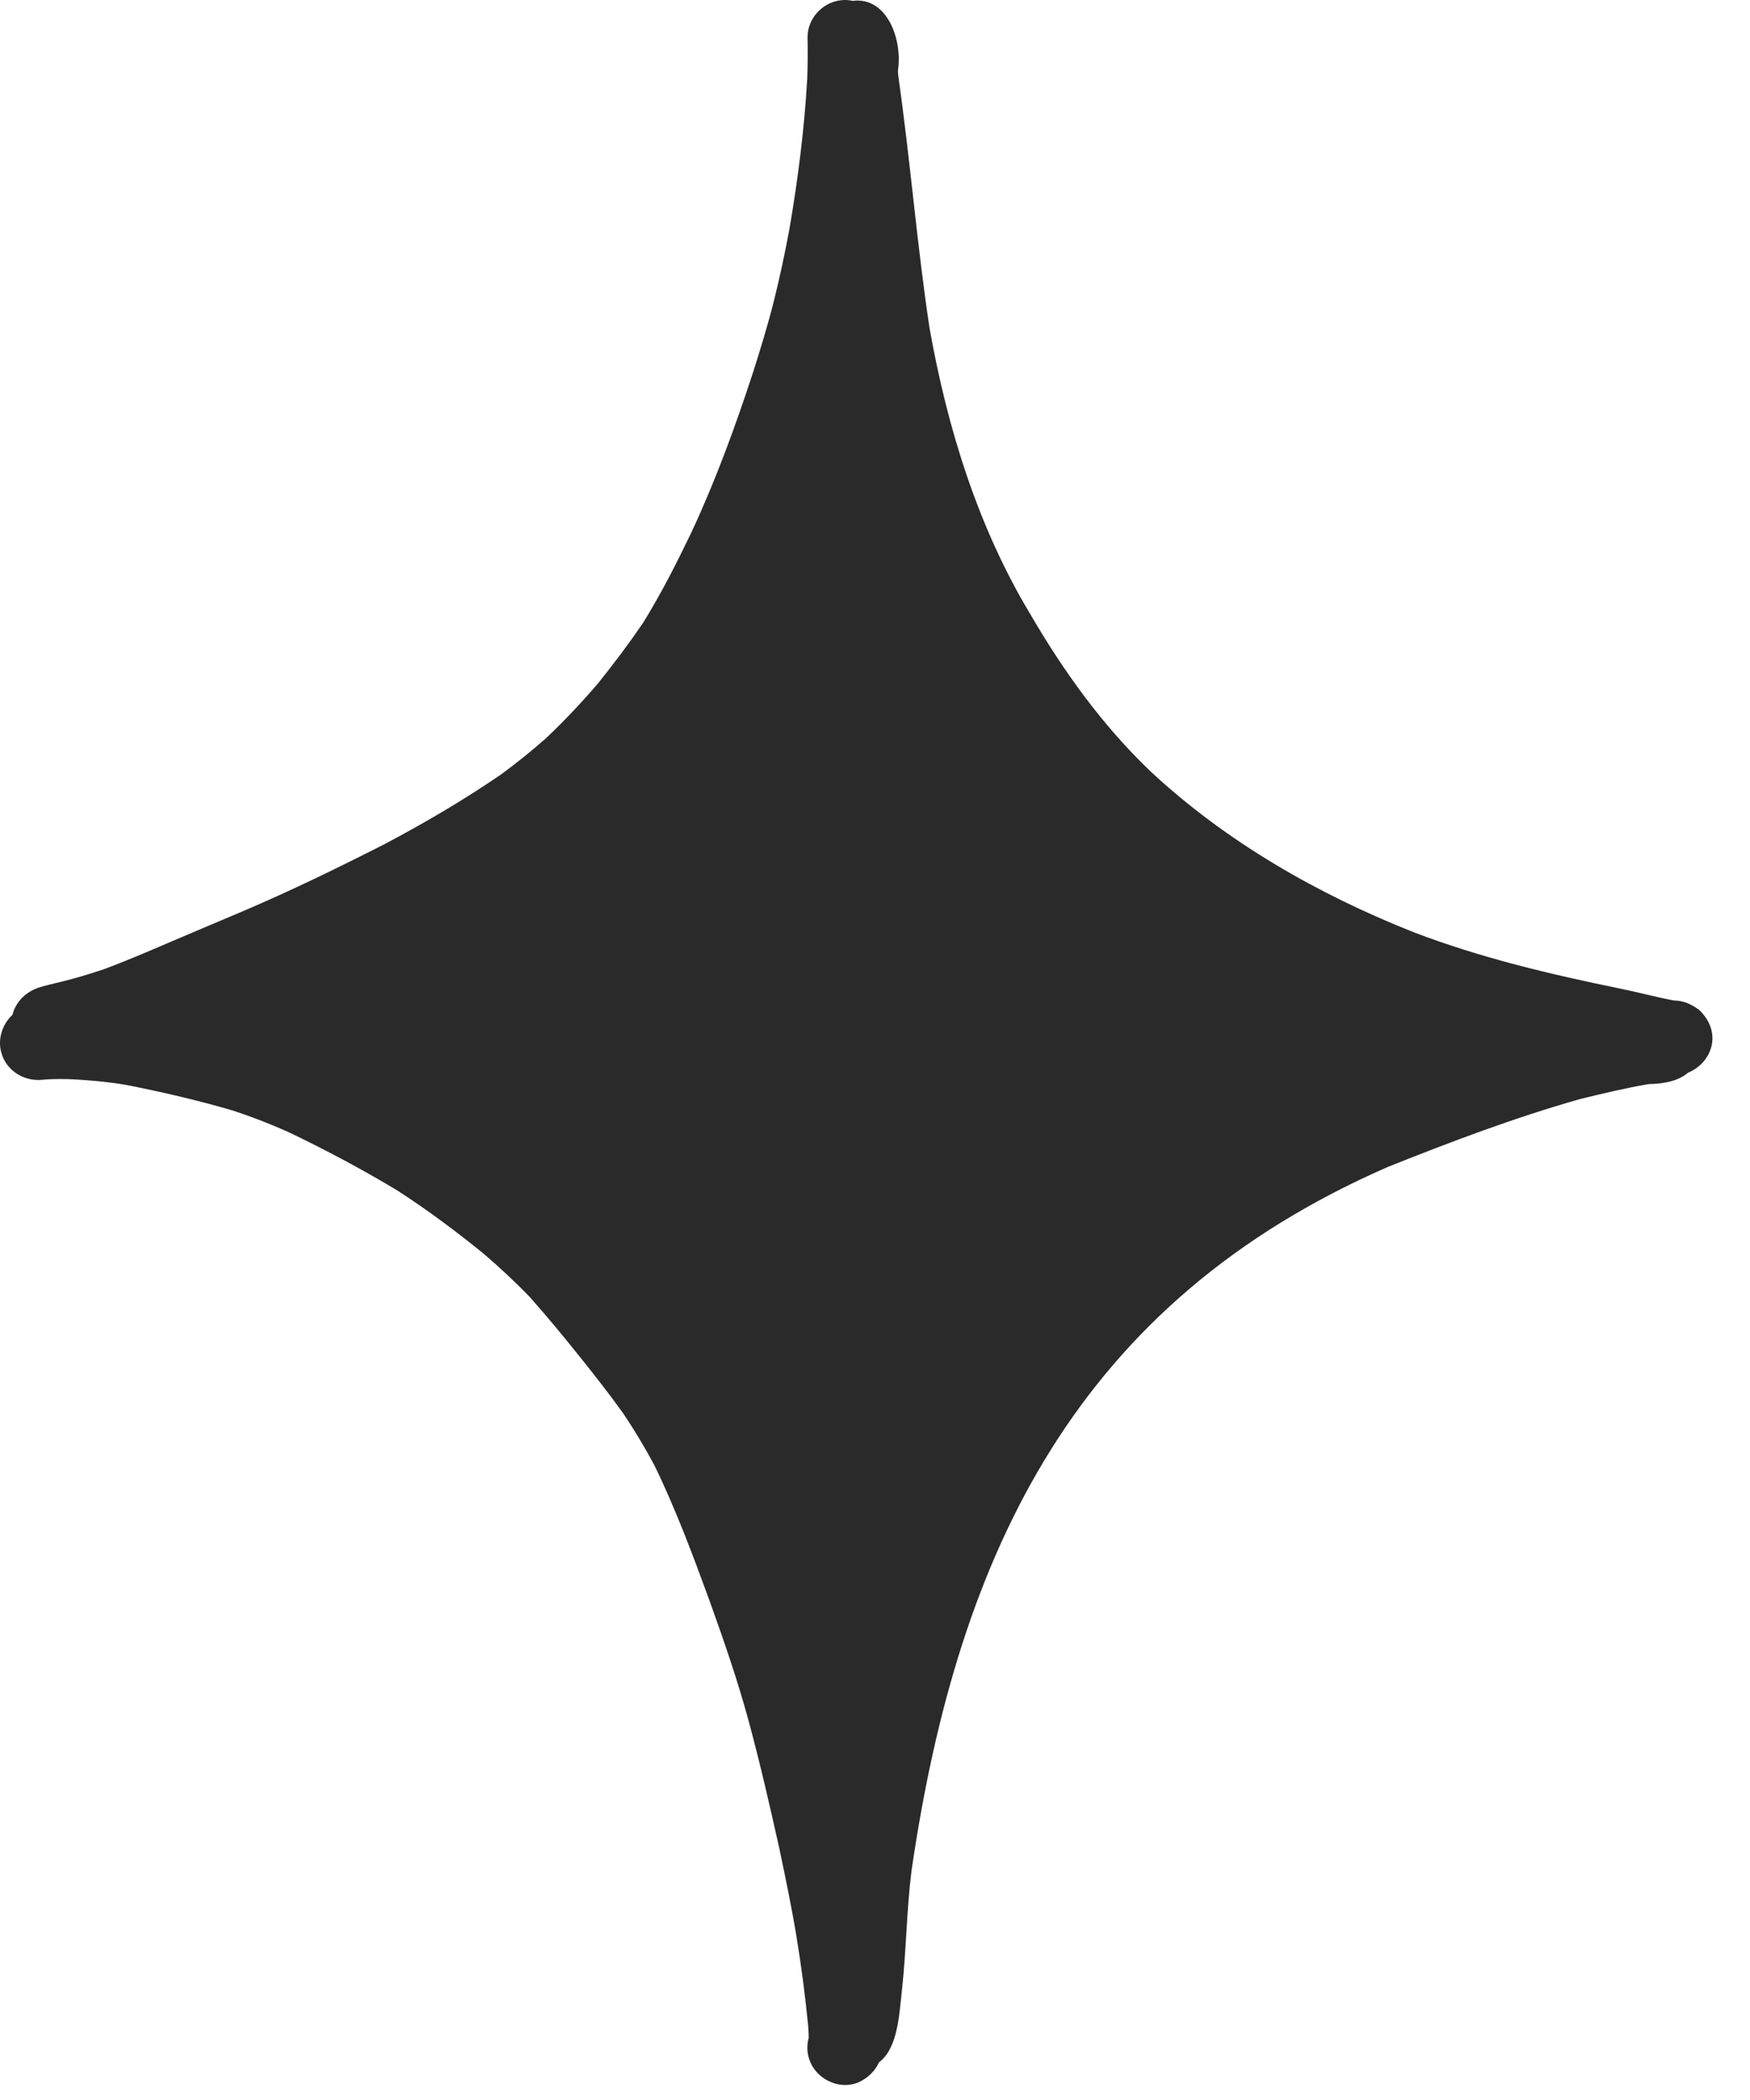 <?xml version="1.0" encoding="utf-8"?>
<svg xmlns="http://www.w3.org/2000/svg" fill="none" height="100%" overflow="visible" preserveAspectRatio="none" style="display: block;" viewBox="0 0 35 42" width="100%">
<path d="M33.957 20.174C34.469 20.633 34.245 21.255 33.762 21.453C33.572 21.618 33.286 21.677 32.973 21.682C32.515 21.759 32.061 21.87 31.609 21.979C30.302 22.349 29.027 22.832 27.765 23.335C21.567 26.039 19.162 31.004 18.23 37.419C18.131 38.209 18.126 39.005 18.04 39.794C17.985 40.267 17.964 40.958 17.581 41.246C17.504 41.41 17.377 41.545 17.195 41.635C17.102 41.679 17.002 41.7 16.904 41.7C16.613 41.7 16.327 41.519 16.209 41.248C16.136 41.083 16.13 40.91 16.175 40.754C16.174 40.674 16.168 40.596 16.163 40.515C16.105 39.912 16.025 39.313 15.927 38.715C15.83 38.129 15.708 37.547 15.586 36.966C15.395 36.111 15.2 35.257 14.971 34.413C14.75 33.597 14.472 32.798 14.187 32.004C13.854 31.094 13.515 30.184 13.091 29.312C12.898 28.951 12.692 28.606 12.463 28.266C12.181 27.872 11.882 27.492 11.578 27.113C11.261 26.716 10.937 26.326 10.6 25.945C10.306 25.64 9.999 25.355 9.679 25.079C9.121 24.625 8.548 24.198 7.944 23.808C7.24 23.384 6.512 22.998 5.772 22.643C5.41 22.48 5.042 22.338 4.664 22.213C3.955 22.005 3.231 21.837 2.505 21.695C2.171 21.639 1.832 21.608 1.495 21.588C1.306 21.578 1.119 21.578 0.931 21.588C0.906 21.591 0.88 21.594 0.855 21.595C0.451 21.64 0.067 21.375 0.007 20.962C-0.028 20.715 0.07 20.462 0.25 20.296C0.257 20.264 0.267 20.233 0.279 20.204C0.374 19.971 0.566 19.815 0.802 19.743C0.935 19.702 1.073 19.673 1.209 19.639C1.5 19.569 1.785 19.482 2.068 19.388C2.525 19.219 2.968 19.027 3.415 18.836C3.894 18.631 4.372 18.43 4.851 18.227C5.813 17.818 6.751 17.36 7.683 16.887C8.488 16.462 9.27 16.003 10.021 15.489C10.33 15.263 10.626 15.023 10.914 14.77C11.278 14.426 11.619 14.065 11.945 13.686C12.266 13.289 12.572 12.881 12.86 12.459C13.223 11.874 13.531 11.265 13.829 10.646C14.315 9.603 14.709 8.526 15.066 7.432C15.212 6.97 15.355 6.507 15.473 6.038C15.594 5.559 15.695 5.077 15.786 4.593C15.959 3.593 16.087 2.582 16.145 1.57C16.154 1.299 16.157 1.029 16.151 0.758C16.143 0.351 16.484 0.006 16.89 0C16.946 0 17.001 0.006 17.053 0.017C17.742 -0.07 18.051 0.792 17.96 1.401C17.96 1.414 17.96 1.428 17.959 1.442C17.963 1.49 17.968 1.536 17.975 1.584C17.973 1.568 17.97 1.552 17.968 1.536C18.207 3.211 18.339 4.9 18.593 6.575C18.95 8.573 19.562 10.552 20.614 12.297C21.279 13.437 22.054 14.514 23.011 15.428C24.521 16.835 26.358 17.886 28.272 18.644C29.608 19.156 31.007 19.486 32.408 19.773C32.765 19.846 33.12 19.942 33.478 20.01C33.647 20.01 33.798 20.07 33.936 20.167C33.918 20.154 33.899 20.14 33.883 20.127C33.908 20.143 33.93 20.16 33.954 20.18C33.954 20.18 33.954 20.18 33.956 20.18L33.957 20.174Z" fill="#2A2A2A" id="Vector"/>
</svg>